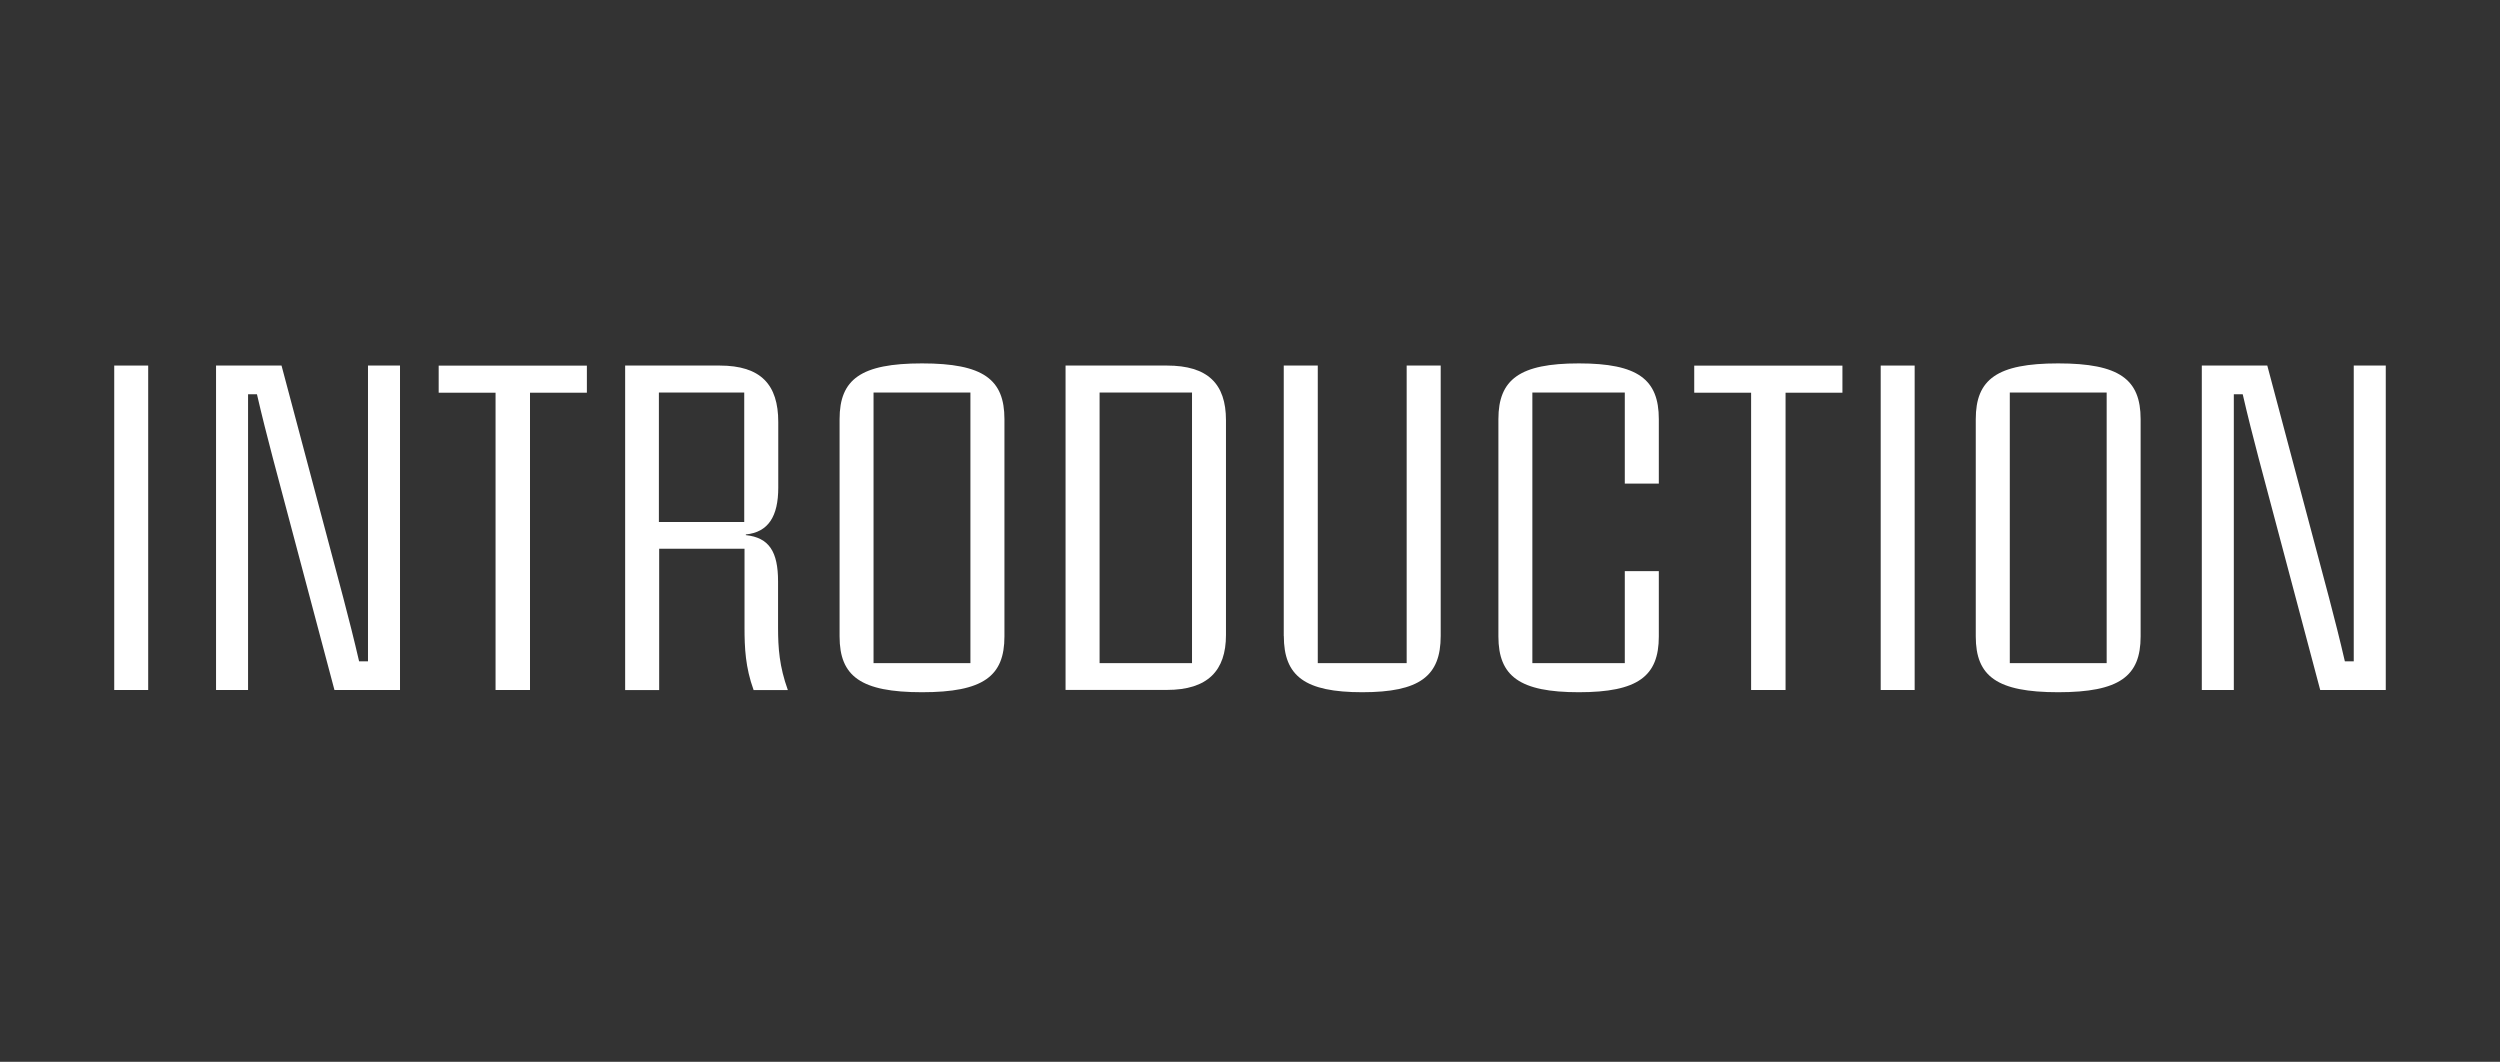 <?xml version="1.0" encoding="UTF-8"?>
<svg id="_レイヤー_3" data-name="レイヤー_3" xmlns="http://www.w3.org/2000/svg" version="1.1" viewBox="0 0 360 152.9">
  <rect x="0" y="0" width="360" height="152.9" fill="#333333" stroke="none"/>
  <!-- Generator: Adobe Illustrator 29.3.0, SVG Export Plug-In . SVG Version: 2.1.0 Build 146)  -->
  <defs>
    <style>
      .st0 {
        fill: #fff;
      }
    </style>
  </defs>
  <path class="st0" d="M16.45,52.64h4.89v46.72h-4.89v-46.72Z"/>
  <path class="st0" d="M31.1,52.64h9.44l8.9,33.47c.8,3.04,1.57,6.08,2.27,9.12h1.28v-42.59h4.61v46.72h-9.44l-8.89-33.47c-.8-3.04-1.57-6.08-2.27-9.12h-1.28v42.59h-4.61v-46.72Z"/>
  <path class="st0" d="M71.36,56.55h-8.19v-3.9h21.34v3.9h-8.19v42.81h-4.96v-42.81Z"/>
  <path class="st0" d="M90.02,52.64h13.6c5.95,0,8.45,2.75,8.45,8.13v9.44c0,4.16-1.44,6.43-4.67,6.75v.1c3.36.35,4.64,2.4,4.64,6.66v6.66c0,2.94.19,5.6,1.41,8.99h-4.93c-1.18-3.26-1.31-6.05-1.31-8.99v-11.36h-12.29v20.35h-4.9v-46.72ZM107.17,75.17v-18.65h-12.29v18.65h12.29Z"/>
  <path class="st0" d="M120.9,91.65v-31.29c0-5.73,3.04-8.03,11.87-8.03s11.87,2.3,11.87,8.03v31.29c0,5.73-3.04,8.03-11.87,8.03s-11.87-2.3-11.87-8.03ZM139.74,95.49v-38.97h-13.95v38.97h13.95Z"/>
  <path class="st0" d="M153.44,52.64h14.59c5.89,0,8.51,2.62,8.51,7.87v30.94c0,5.12-2.62,7.9-8.51,7.9h-14.59v-46.72ZM171.65,95.49v-38.97h-13.31v38.97h13.31Z"/>
  <path class="st0" d="M184.86,91.58v-38.94h4.9v42.85h12.8v-42.85h4.9v38.94c0,5.79-3.04,8.1-11.29,8.1s-11.3-2.3-11.3-8.1Z"/>
  <path class="st0" d="M215.77,91.65v-31.29c0-5.73,3.07-8.03,11.58-8.03s11.52,2.3,11.52,8.03v9.28h-4.9v-13.12h-13.31v38.97h13.31v-13.25h4.9v9.41c0,5.73-3.01,8.03-11.52,8.03s-11.58-2.3-11.58-8.03Z"/>
  <path class="st0" d="M252.16,56.55h-8.19v-3.9h21.34v3.9h-8.19v42.81h-4.96v-42.81Z"/>
  <path class="st0" d="M270.82,52.64h4.89v46.72h-4.89v-46.72Z"/>
  <path class="st0" d="M284.51,91.65v-31.29c0-5.73,3.04-8.03,11.87-8.03s11.87,2.3,11.87,8.03v31.29c0,5.73-3.04,8.03-11.87,8.03s-11.87-2.3-11.87-8.03ZM303.36,95.49v-38.97h-13.95v38.97h13.95Z"/>
  <path class="st0" d="M317.05,52.64h9.44l8.9,33.47c.8,3.04,1.57,6.08,2.27,9.12h1.28v-42.59h4.61v46.72h-9.44l-8.89-33.47c-.8-3.04-1.57-6.08-2.27-9.12h-1.28v42.59h-4.61v-46.72Z"/>
</svg>